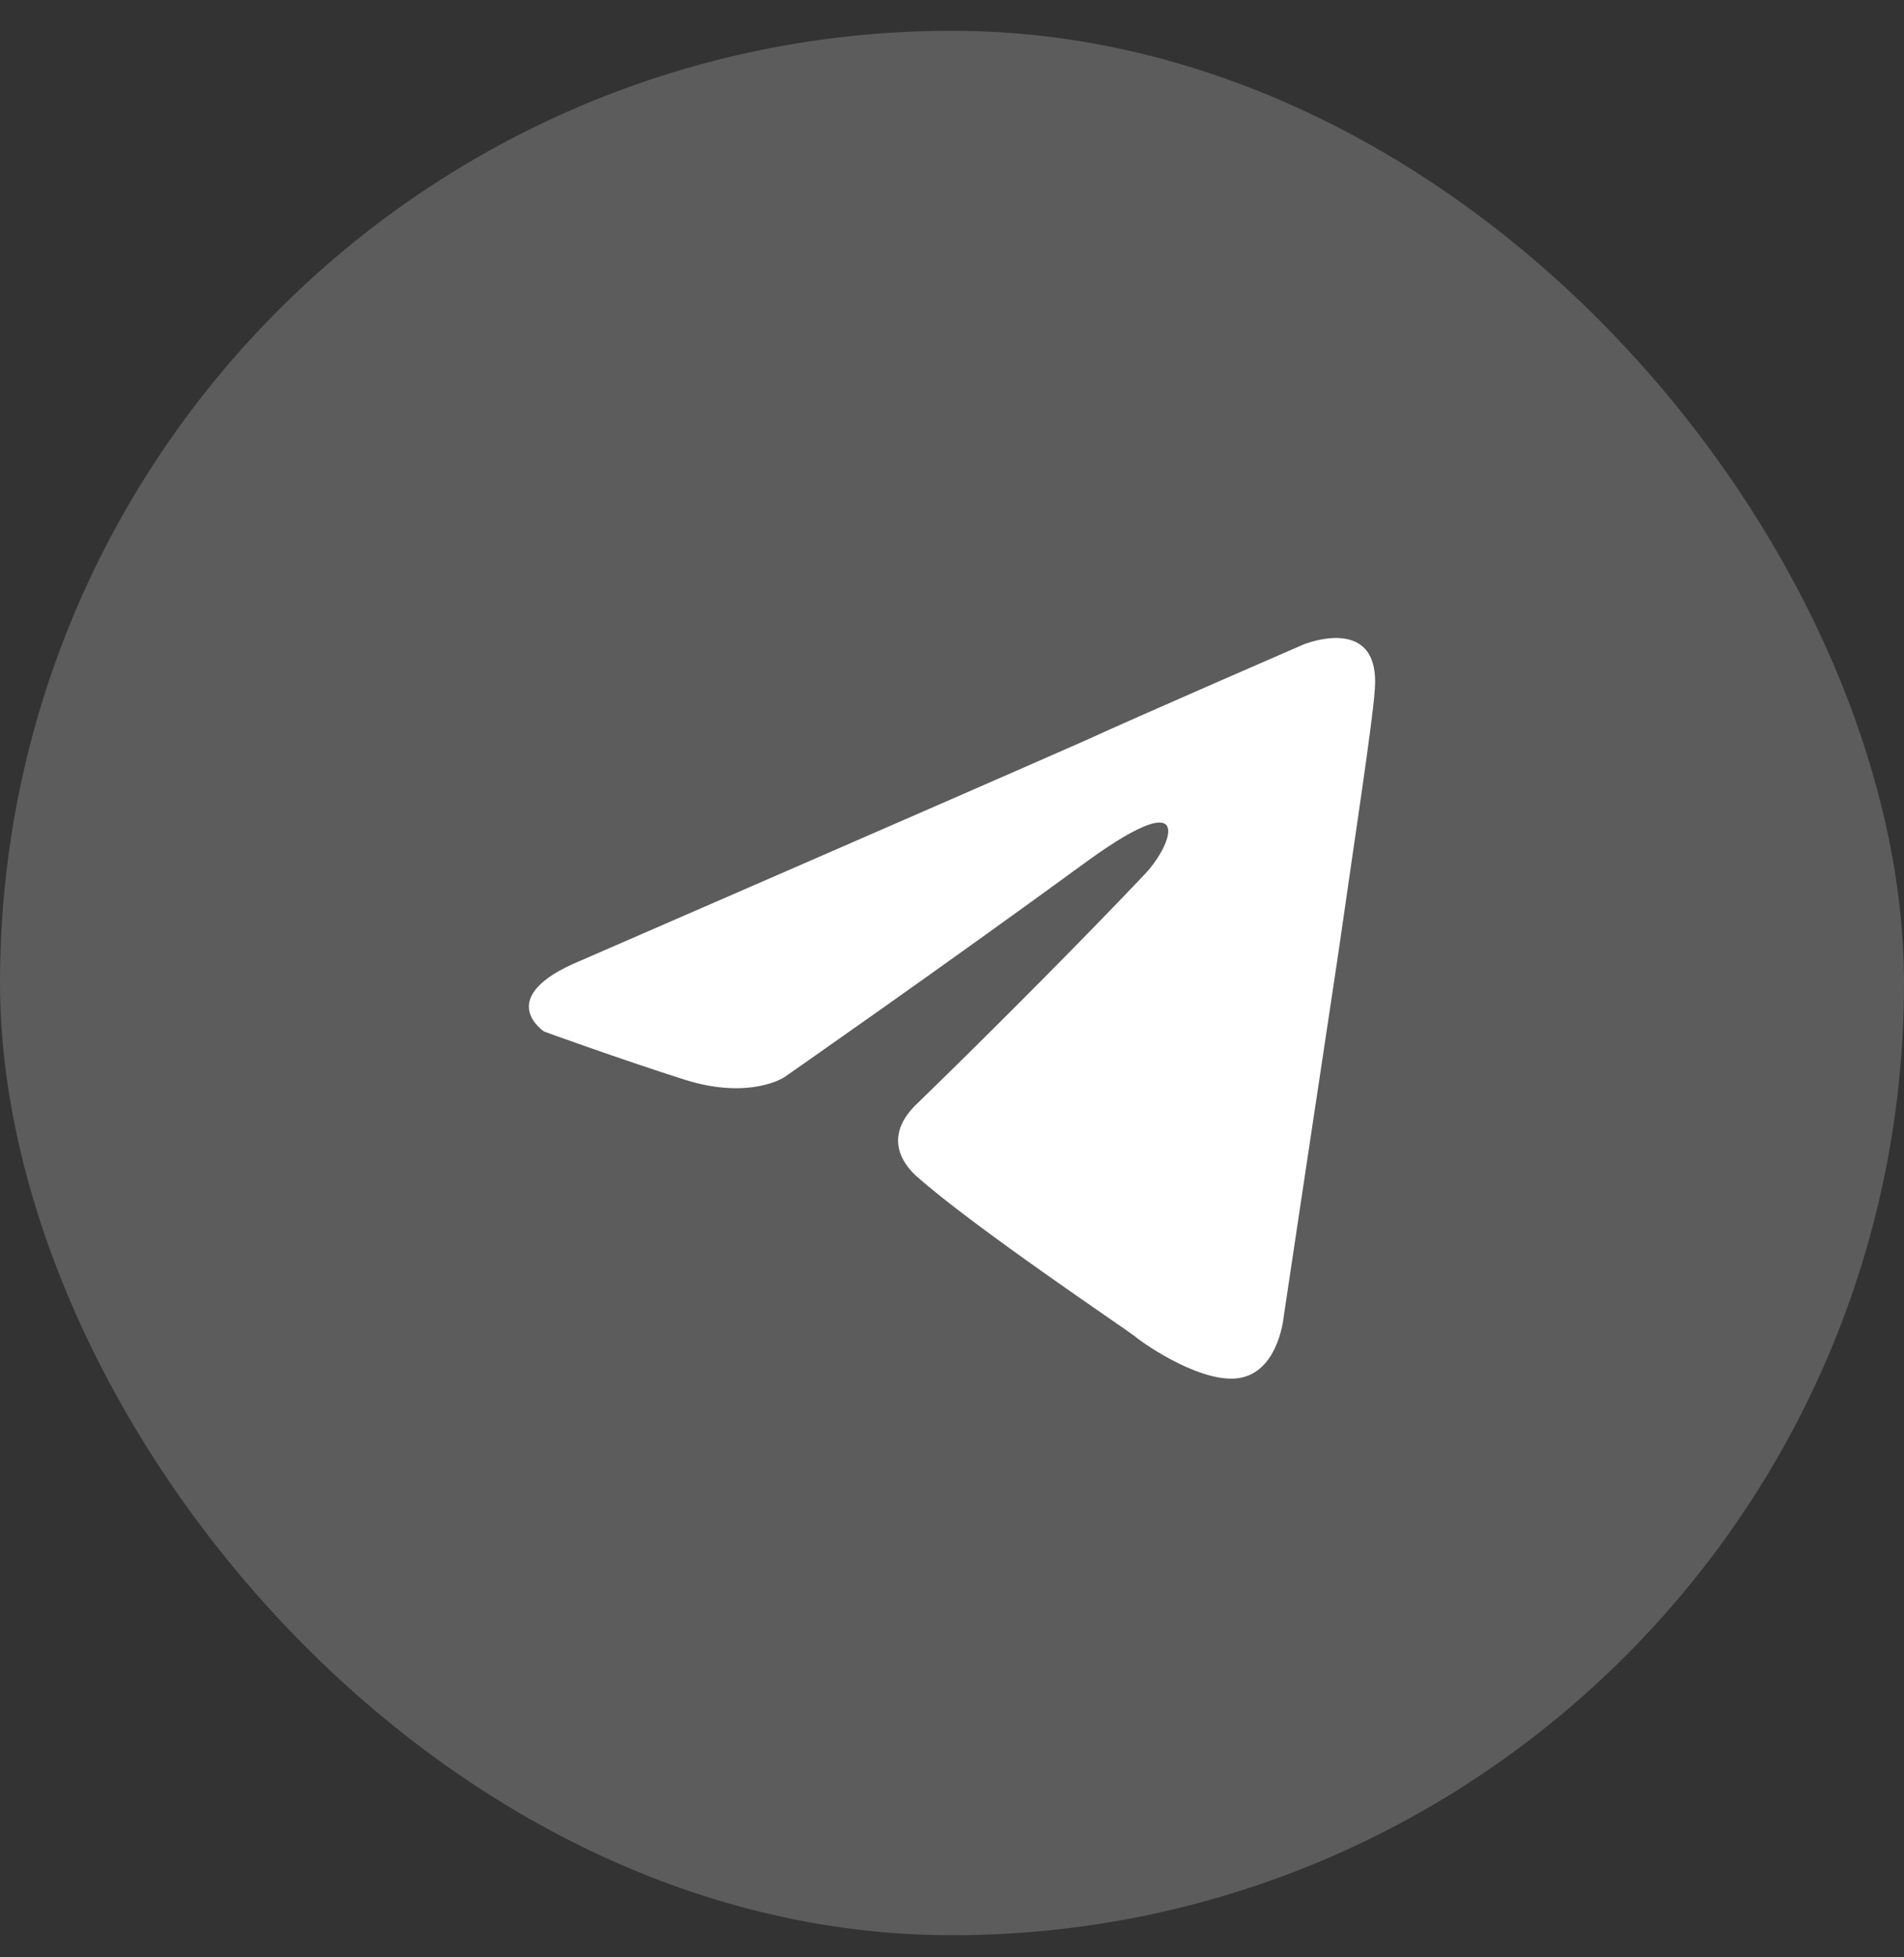 <?xml version="1.0" encoding="UTF-8"?> <svg xmlns="http://www.w3.org/2000/svg" width="36" height="37" viewBox="0 0 36 37" fill="none"><rect x="0" y="0" width="36" height="37" fill="#333333" stroke="none"/> <rect y="0.582" width="36" height="36" rx="18" fill="white" fill-opacity="0.2"></rect> <path d="M10.981 18.158C10.981 18.158 18.057 15.084 20.512 14.002C21.452 13.569 24.643 12.184 24.643 12.184C24.643 12.184 26.115 11.578 25.993 13.05C25.952 13.656 25.625 15.777 25.297 18.071C24.806 21.317 24.275 24.867 24.275 24.867C24.275 24.867 24.193 25.863 23.498 26.036C22.802 26.209 21.657 25.43 21.452 25.256C21.289 25.127 18.385 23.179 17.321 22.227C17.035 21.967 16.707 21.447 17.362 20.841C18.834 19.413 20.593 17.638 21.657 16.513C22.148 15.993 22.639 14.781 20.593 16.253C17.689 18.374 14.826 20.365 14.826 20.365C14.826 20.365 14.171 20.798 12.944 20.409C11.717 20.019 10.286 19.499 10.286 19.499C10.286 19.499 9.304 18.85 10.981 18.158Z" fill="white"></path> </svg> 